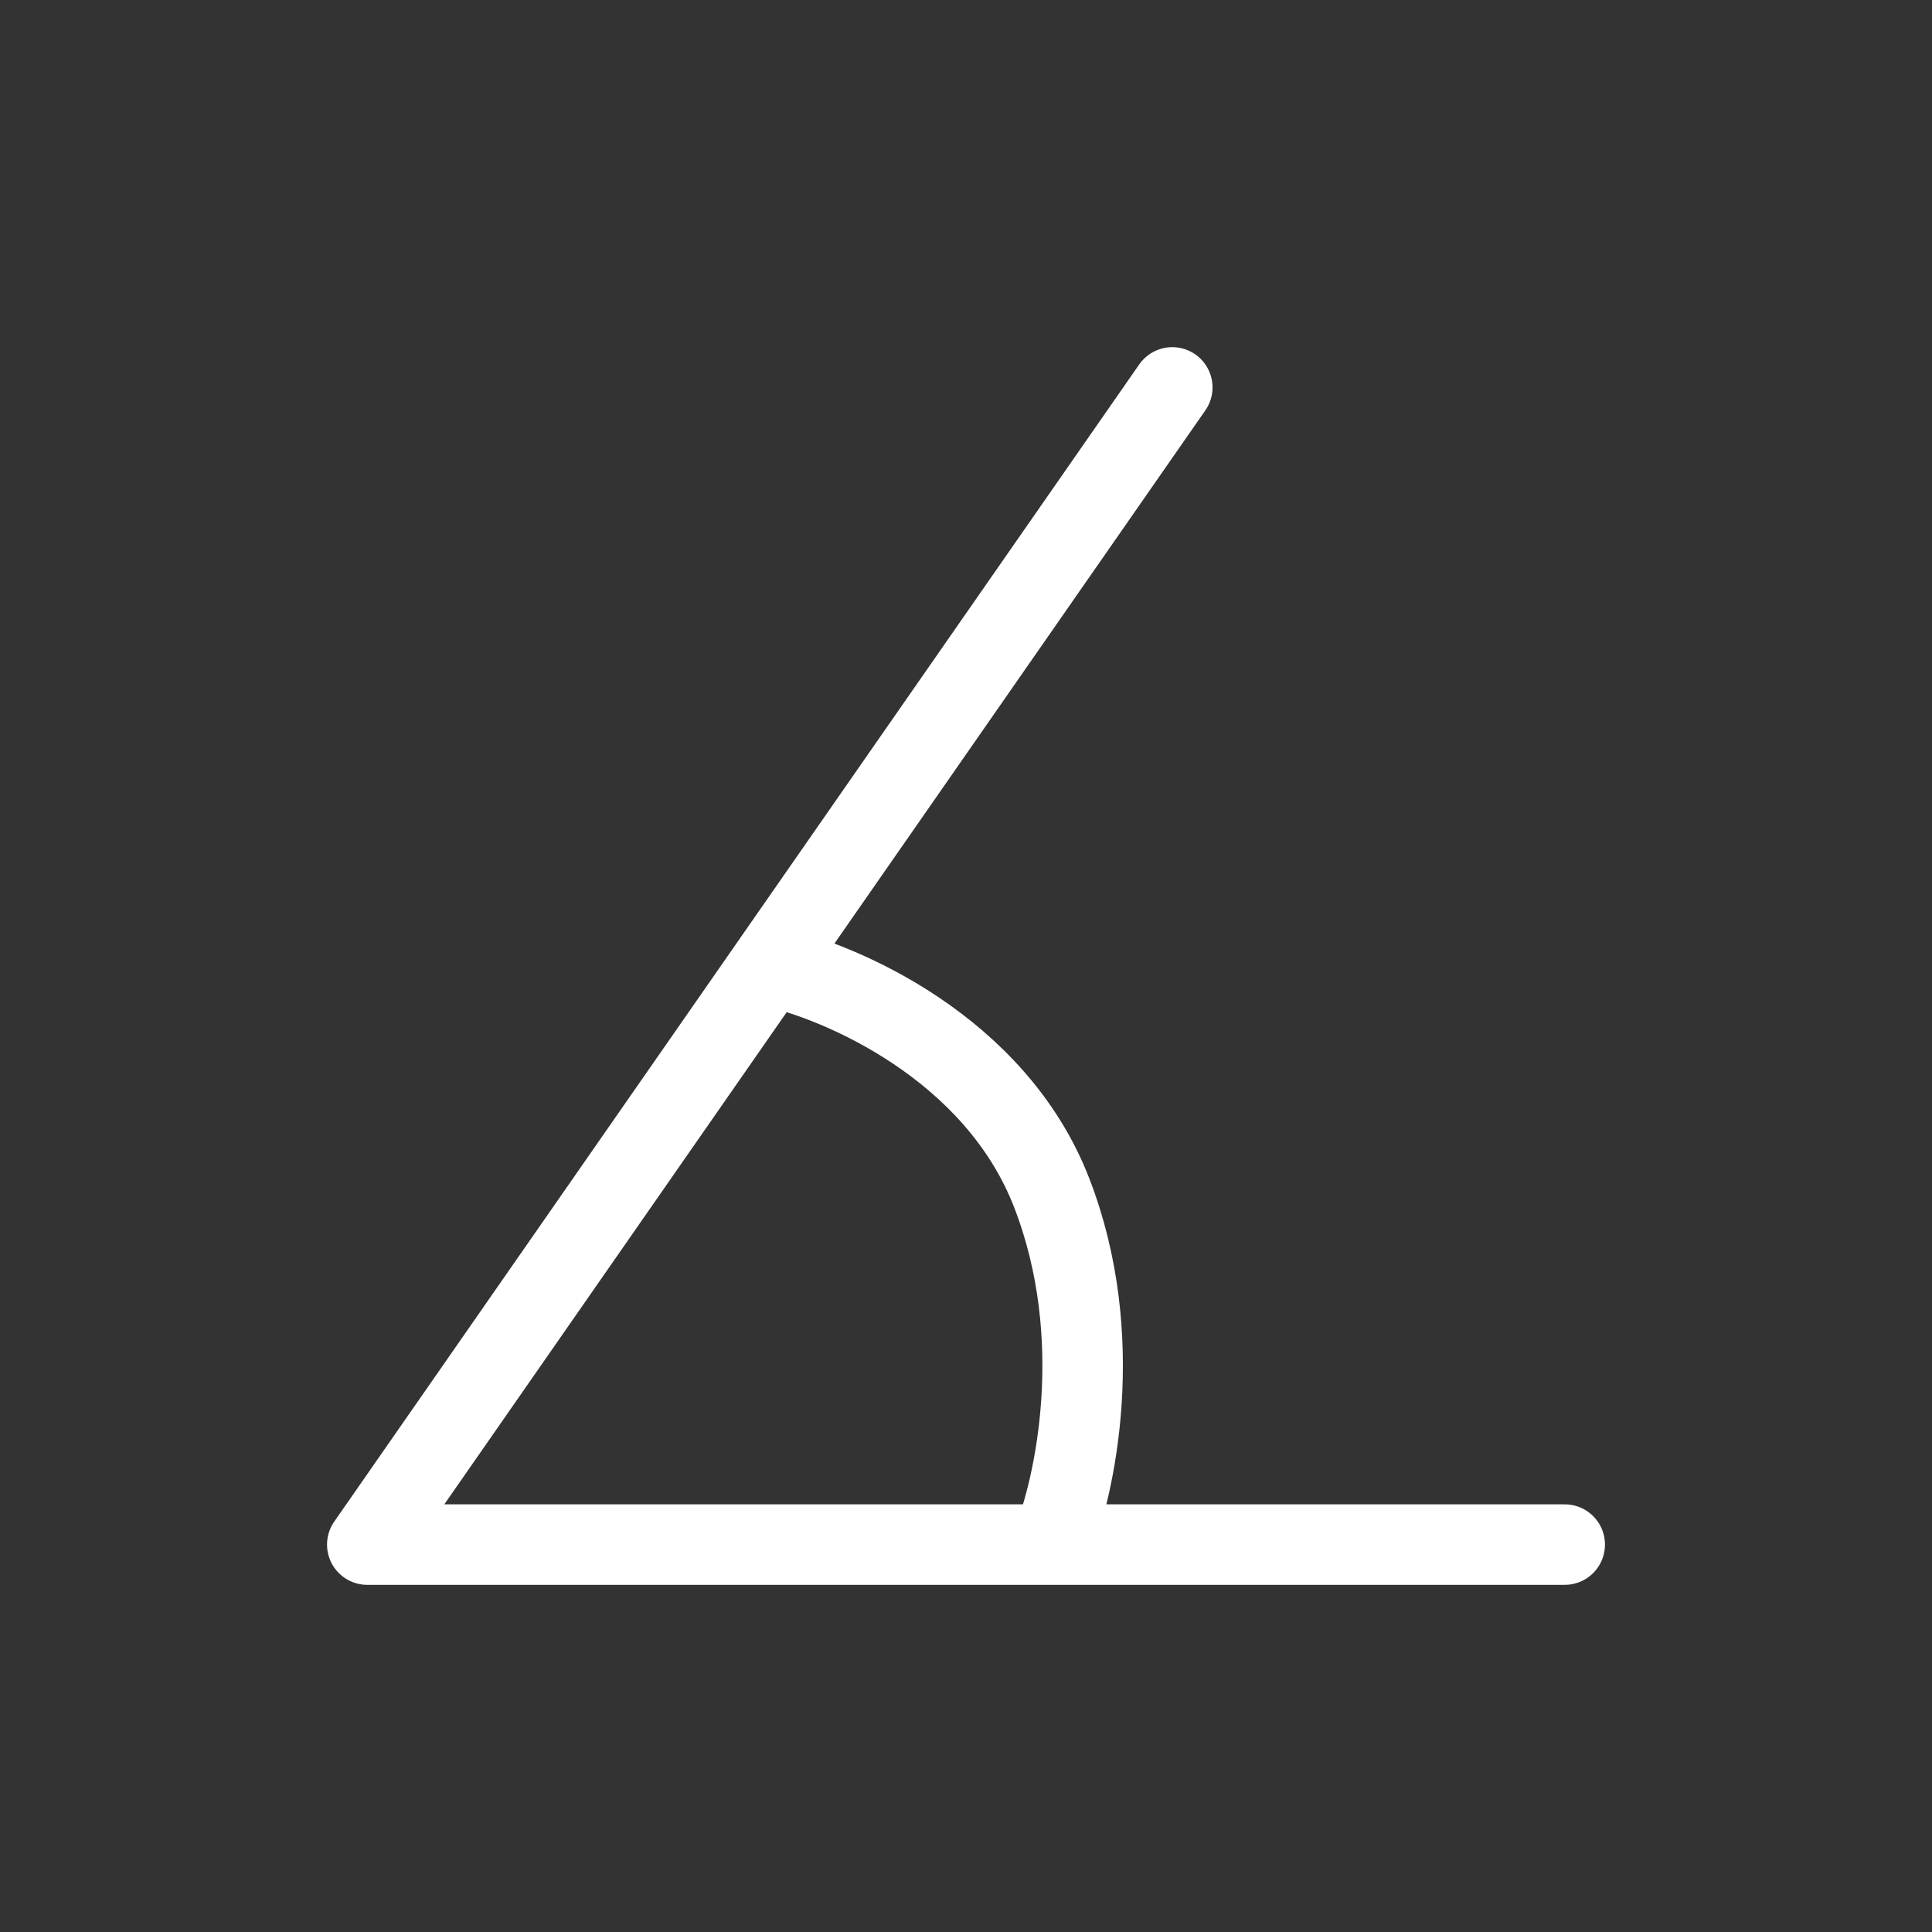 <svg width="96" height="96" viewBox="0 0 96 96" fill="none" xmlns="http://www.w3.org/2000/svg">
<rect x="0" y="0" width="96" height="96" fill="#333333" stroke="none"/>
<path d="M58.25 19.25L38.25 48M77.75 76.75H52.25M38.25 48L18.25 76.75H52.25M38.25 48C41.75 48.75 49.45 52.05 52.25 59.25C55.05 66.45 53.417 73.917 52.25 76.75" stroke="white" stroke-width="4" stroke-linecap="round" stroke-linejoin="round"/>
</svg>
